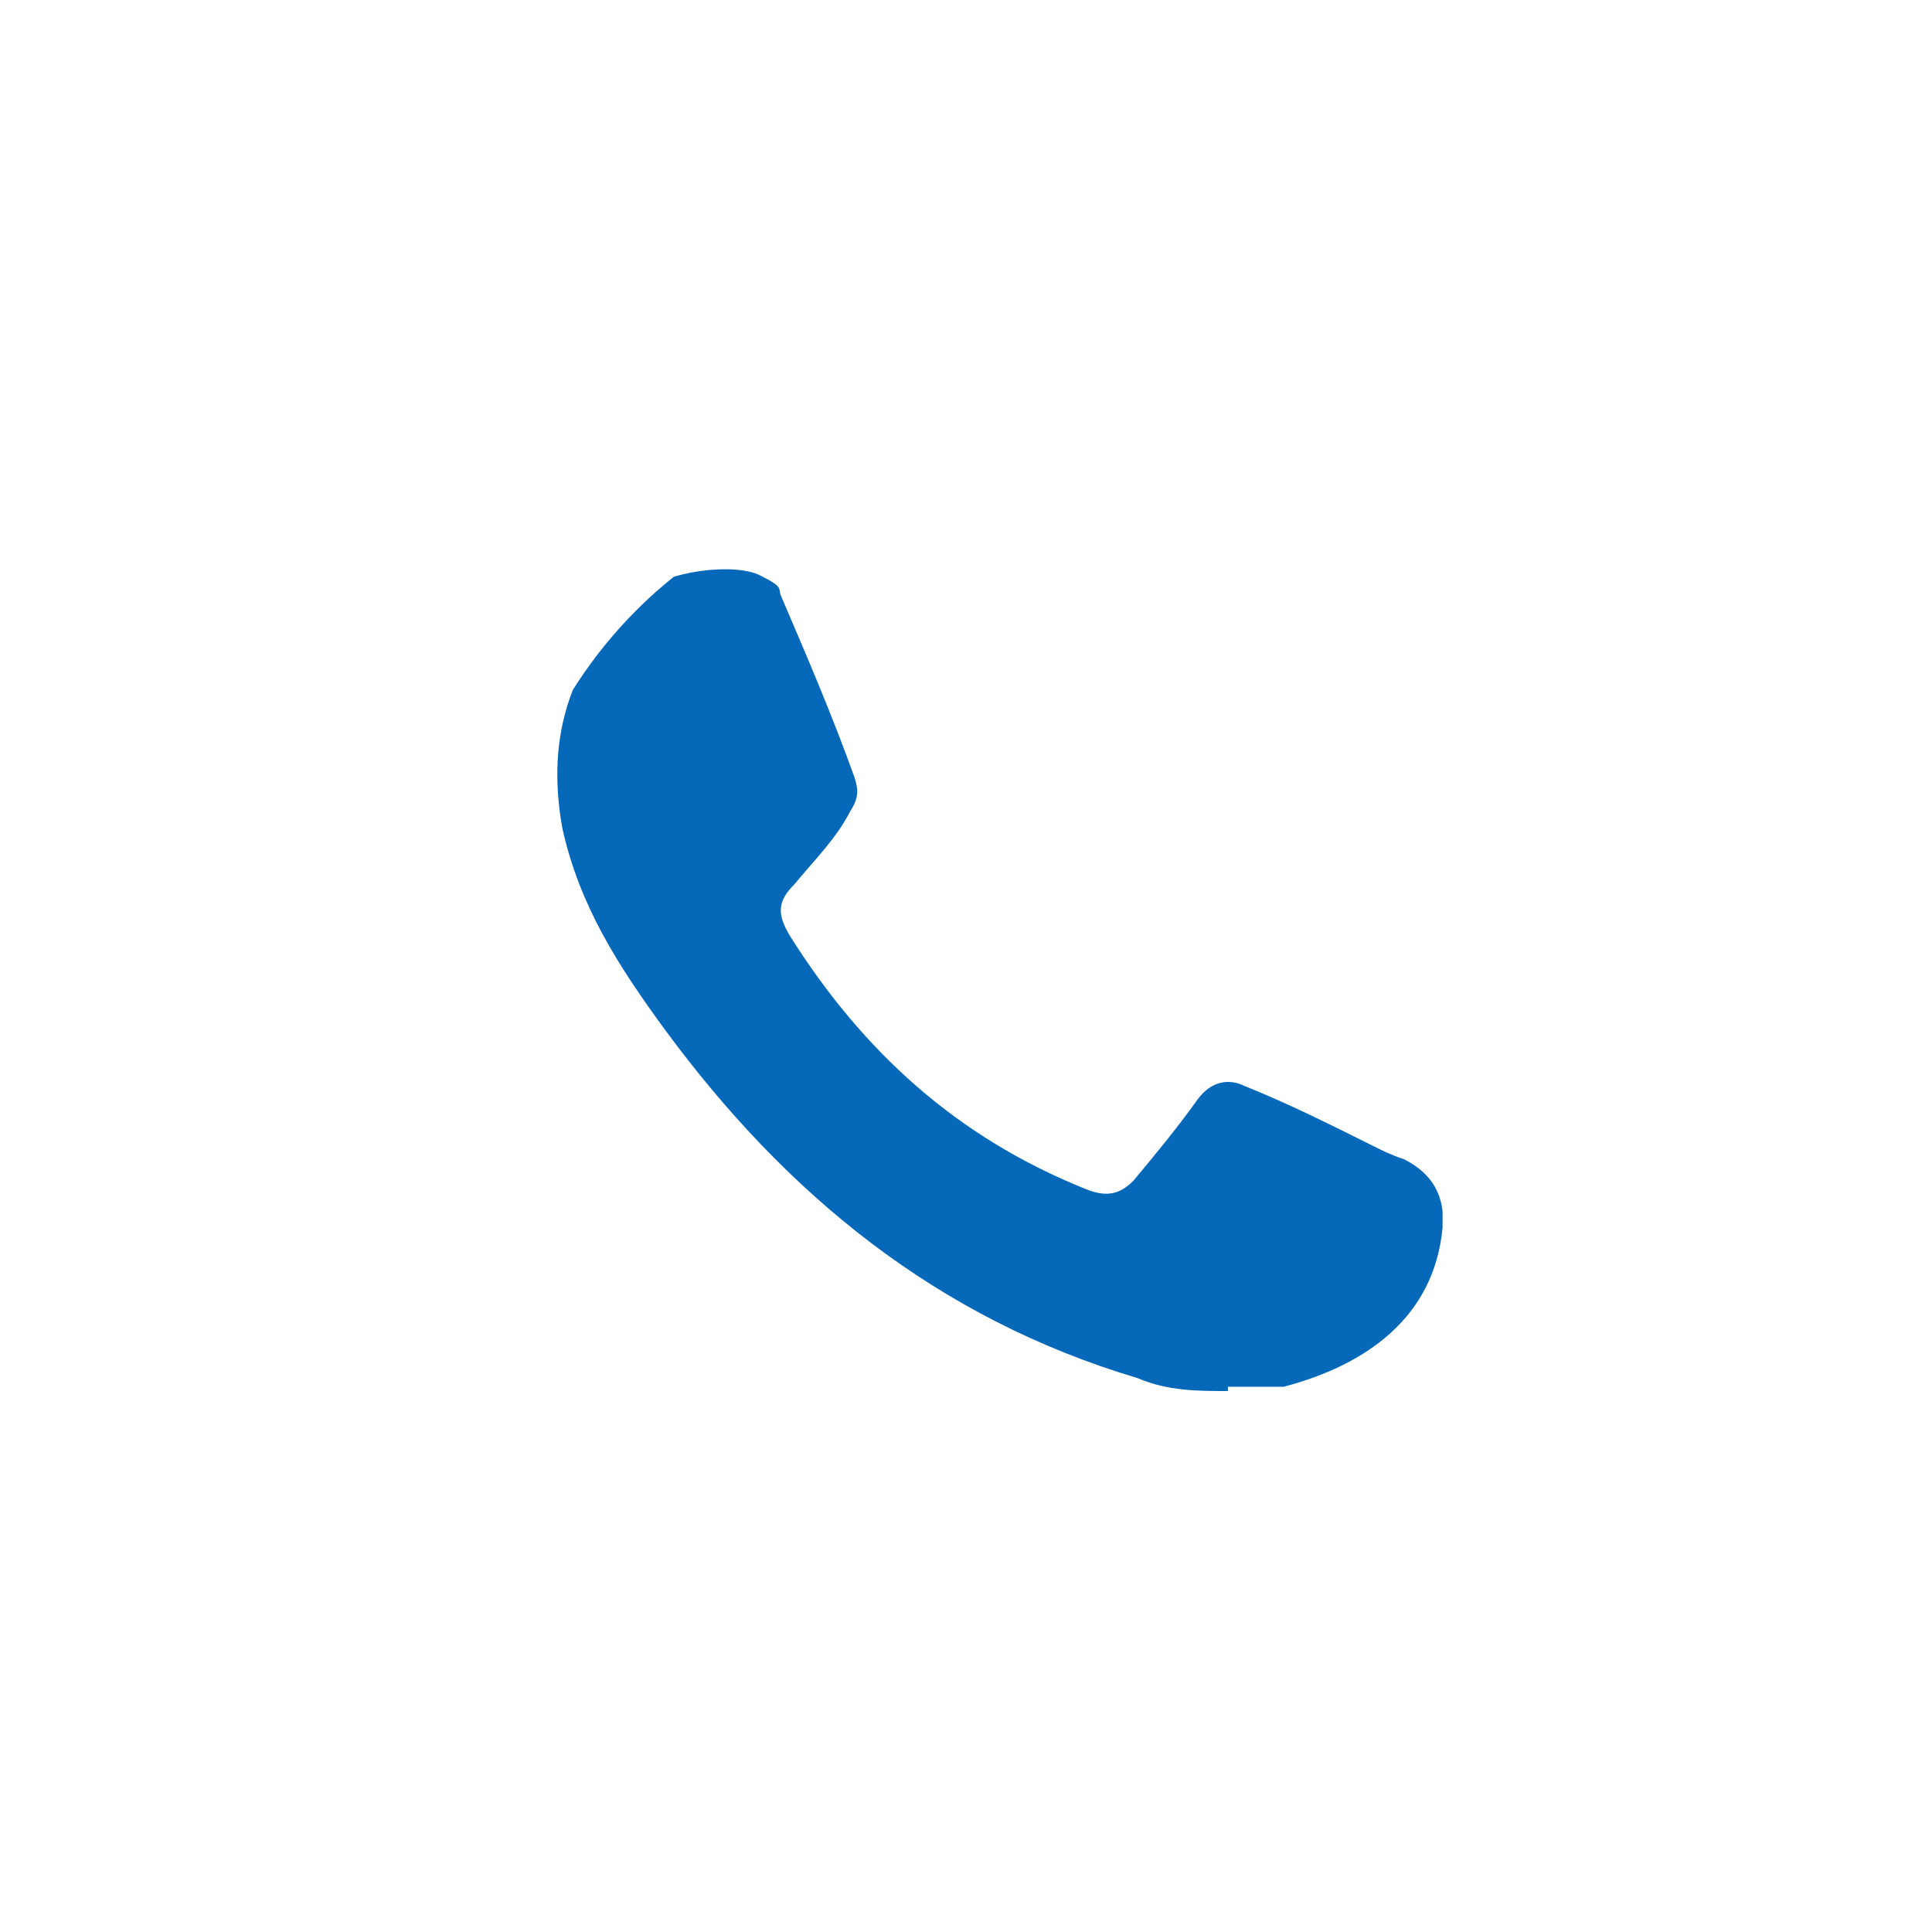 <svg xmlns="http://www.w3.org/2000/svg" viewBox="0 0 45 45"><defs><clipPath id="a"><path d="M11.7 21.8c0-5.9 4.7-10.6 10.3-10.6h11.6v21.3H22c-5.6 0-10.3-4.7-10.3-10.6z" fill="none"/></clipPath></defs><g clip-path="url(#a)" data-name="レイヤー_1"><path d="M28.6 32.4c-.7 0-1.4 0-2.1-.3-4.7-1.4-8.2-4.3-11-8.1-1.1-1.5-2-2.9-2.4-4.7-.4-2.2.2-4 1.9-5.5.5-.5 2.1-.7 2.7-.4s.4.3.5.5c.6 1.4 1.2 2.8 1.7 4.2.1.3.1.5-.1.8-.3.6-.8 1.1-1.3 1.7-.4.4-.4.7-.1 1.2 1.7 2.7 3.9 4.7 6.9 5.9.5.2.8.1 1.1-.2.5-.6 1-1.2 1.5-1.9.3-.4.7-.5 1.1-.3 1 .4 2 .9 3 1.4.2.1.4.2.7.3q1 .5.9 1.6c-.2 2.1-1.8 3.2-3.7 3.7h-1.3z" fill="#0668b9" fill-rule="evenodd"/></g></svg>